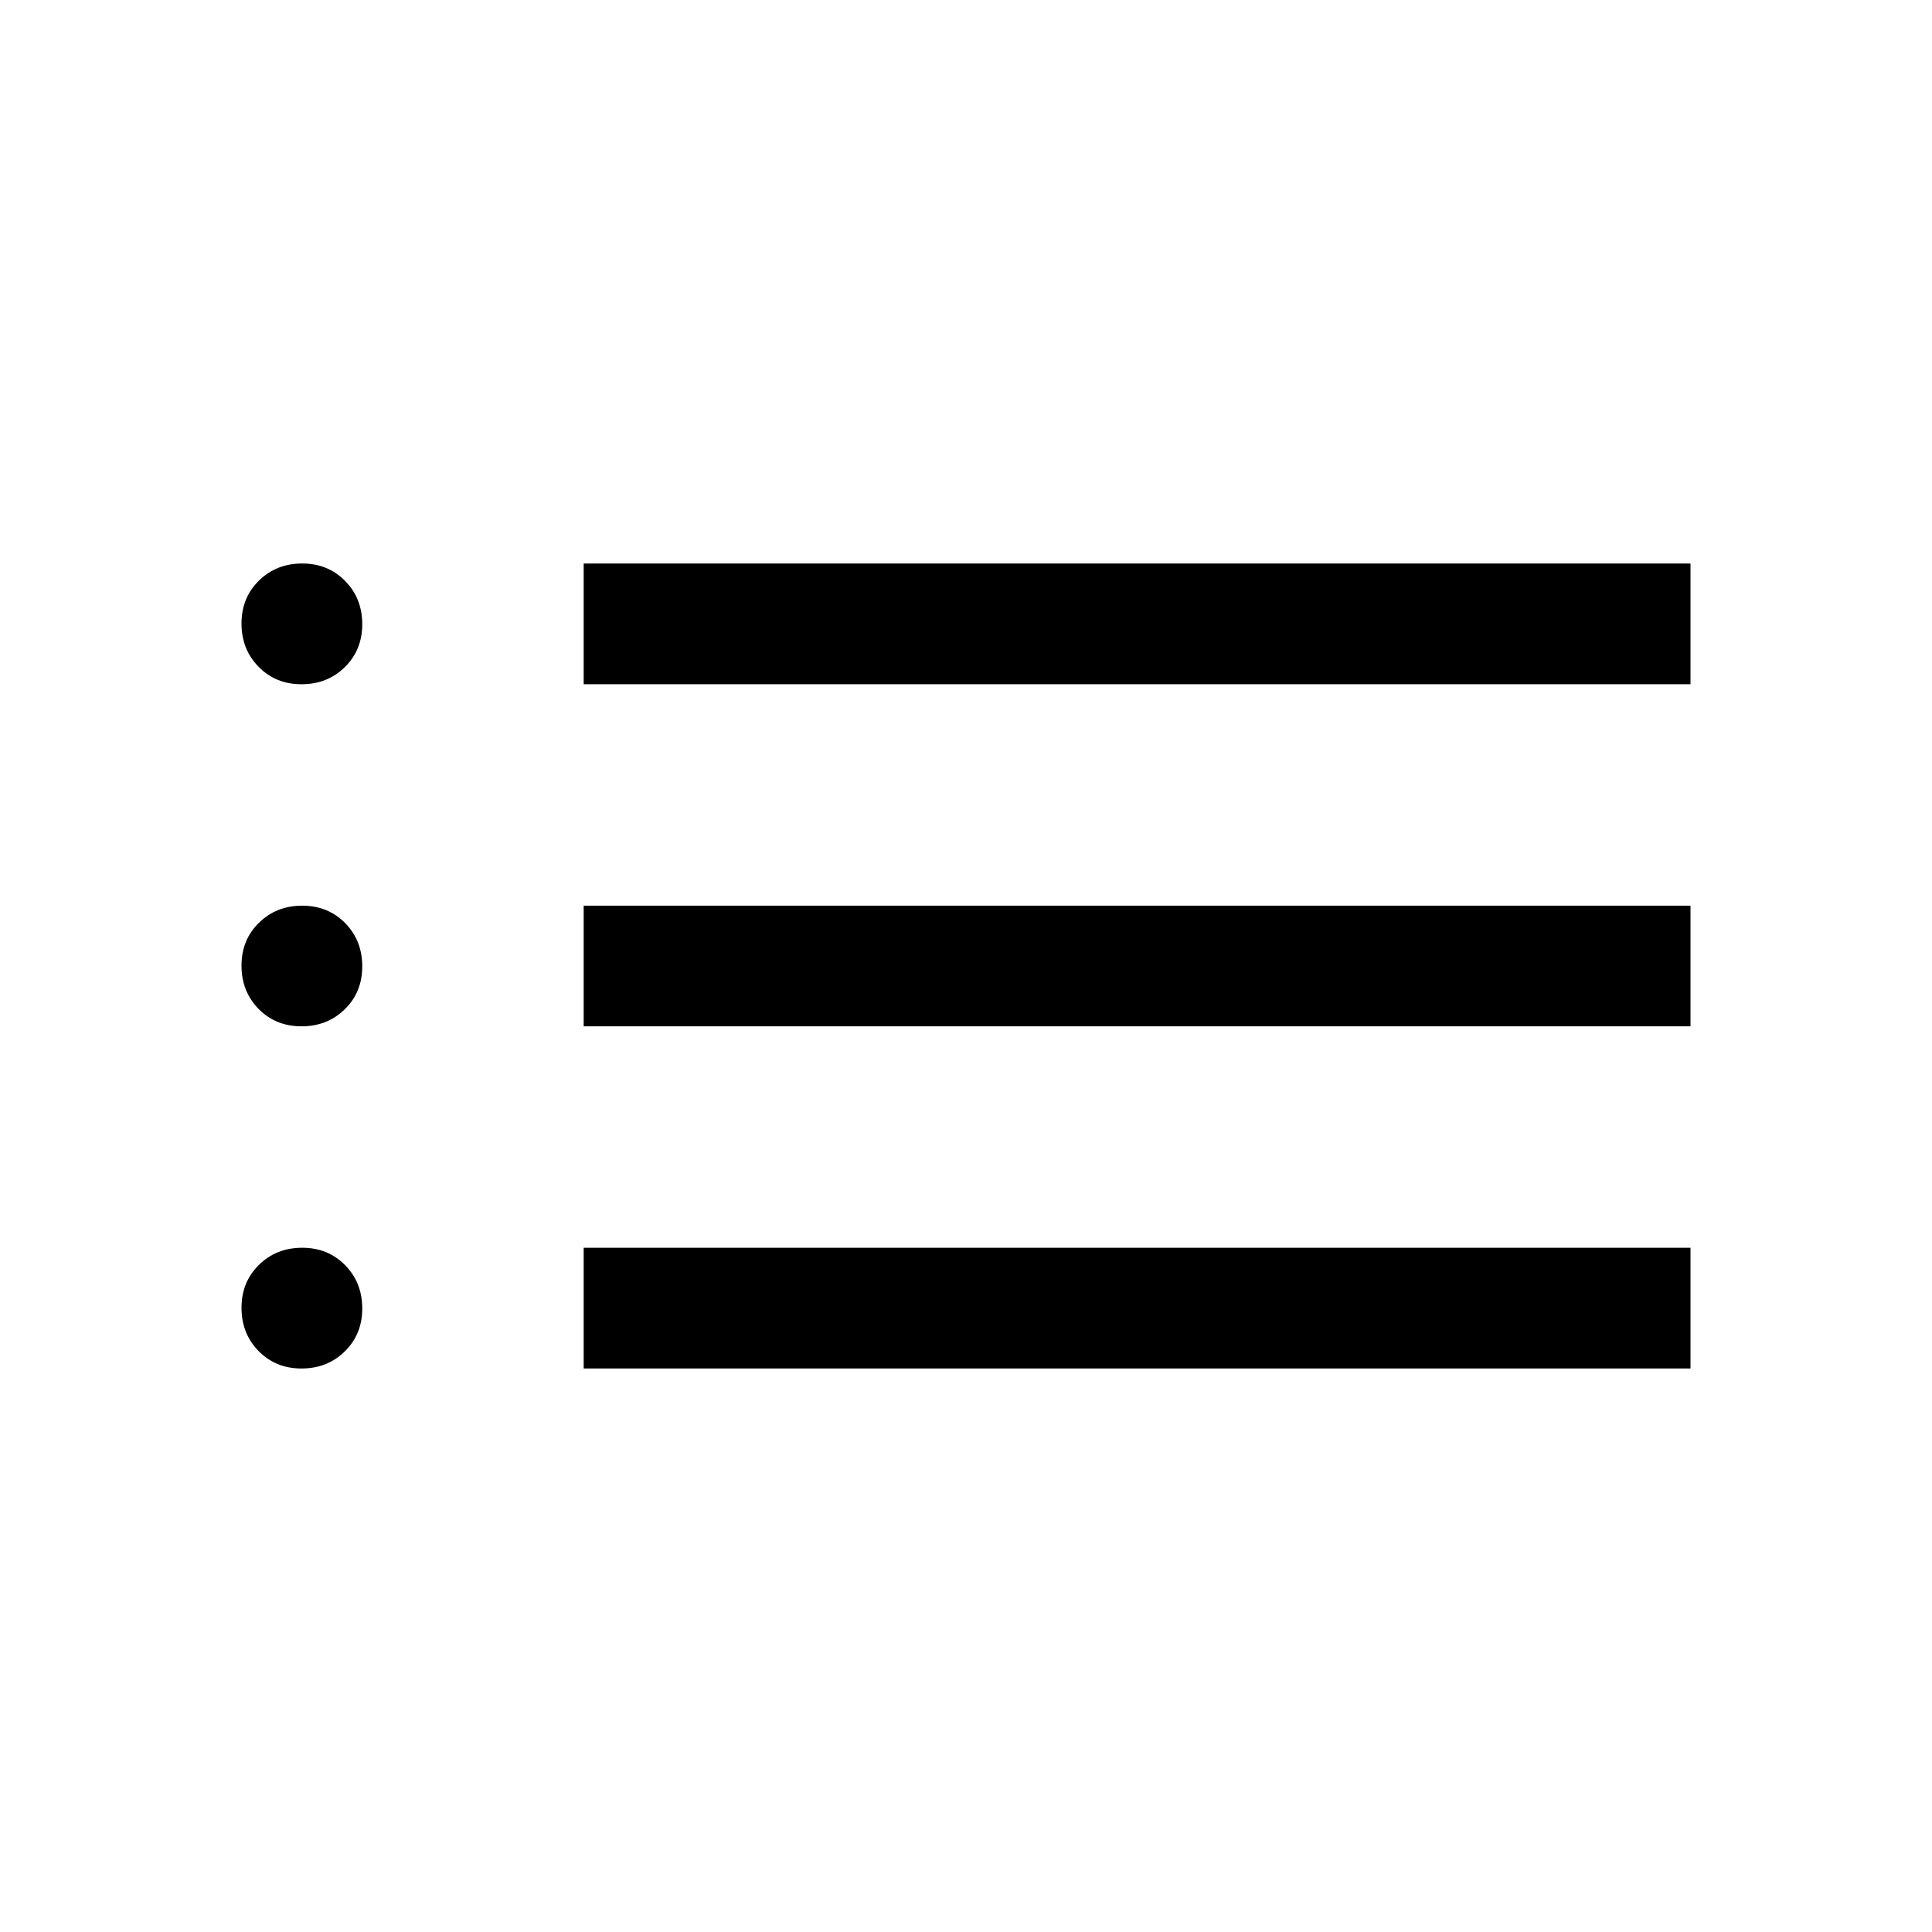 <svg width="18" height="18" viewBox="0 0 18 18" fill="none" xmlns="http://www.w3.org/2000/svg">
<path d="M2.809 12.75C2.649 12.75 2.516 12.696 2.409 12.587C2.303 12.479 2.25 12.345 2.25 12.184C2.25 12.024 2.304 11.891 2.413 11.784C2.521 11.678 2.655 11.625 2.816 11.625C2.976 11.625 3.109 11.679 3.216 11.788C3.322 11.896 3.375 12.03 3.375 12.191C3.375 12.351 3.321 12.484 3.212 12.591C3.104 12.697 2.97 12.75 2.809 12.75ZM2.809 9.562C2.649 9.562 2.516 9.508 2.409 9.4C2.303 9.291 2.25 9.157 2.25 8.997C2.25 8.836 2.304 8.703 2.413 8.597C2.521 8.491 2.655 8.438 2.816 8.438C2.976 8.438 3.109 8.492 3.216 8.6C3.322 8.709 3.375 8.843 3.375 9.003C3.375 9.164 3.321 9.297 3.212 9.403C3.104 9.509 2.97 9.562 2.809 9.562ZM2.809 6.375C2.649 6.375 2.516 6.321 2.409 6.212C2.303 6.104 2.25 5.97 2.25 5.809C2.25 5.649 2.304 5.516 2.413 5.409C2.521 5.303 2.655 5.25 2.816 5.25C2.976 5.25 3.109 5.304 3.216 5.413C3.322 5.521 3.375 5.655 3.375 5.816C3.375 5.976 3.321 6.109 3.212 6.216C3.104 6.322 2.97 6.375 2.809 6.375ZM5.438 12.75V11.625H15.75V12.75H5.438ZM5.438 9.562V8.438H15.75V9.562H5.438ZM5.438 6.375V5.25H15.75V6.375H5.438Z" fill="black"/>
</svg>
